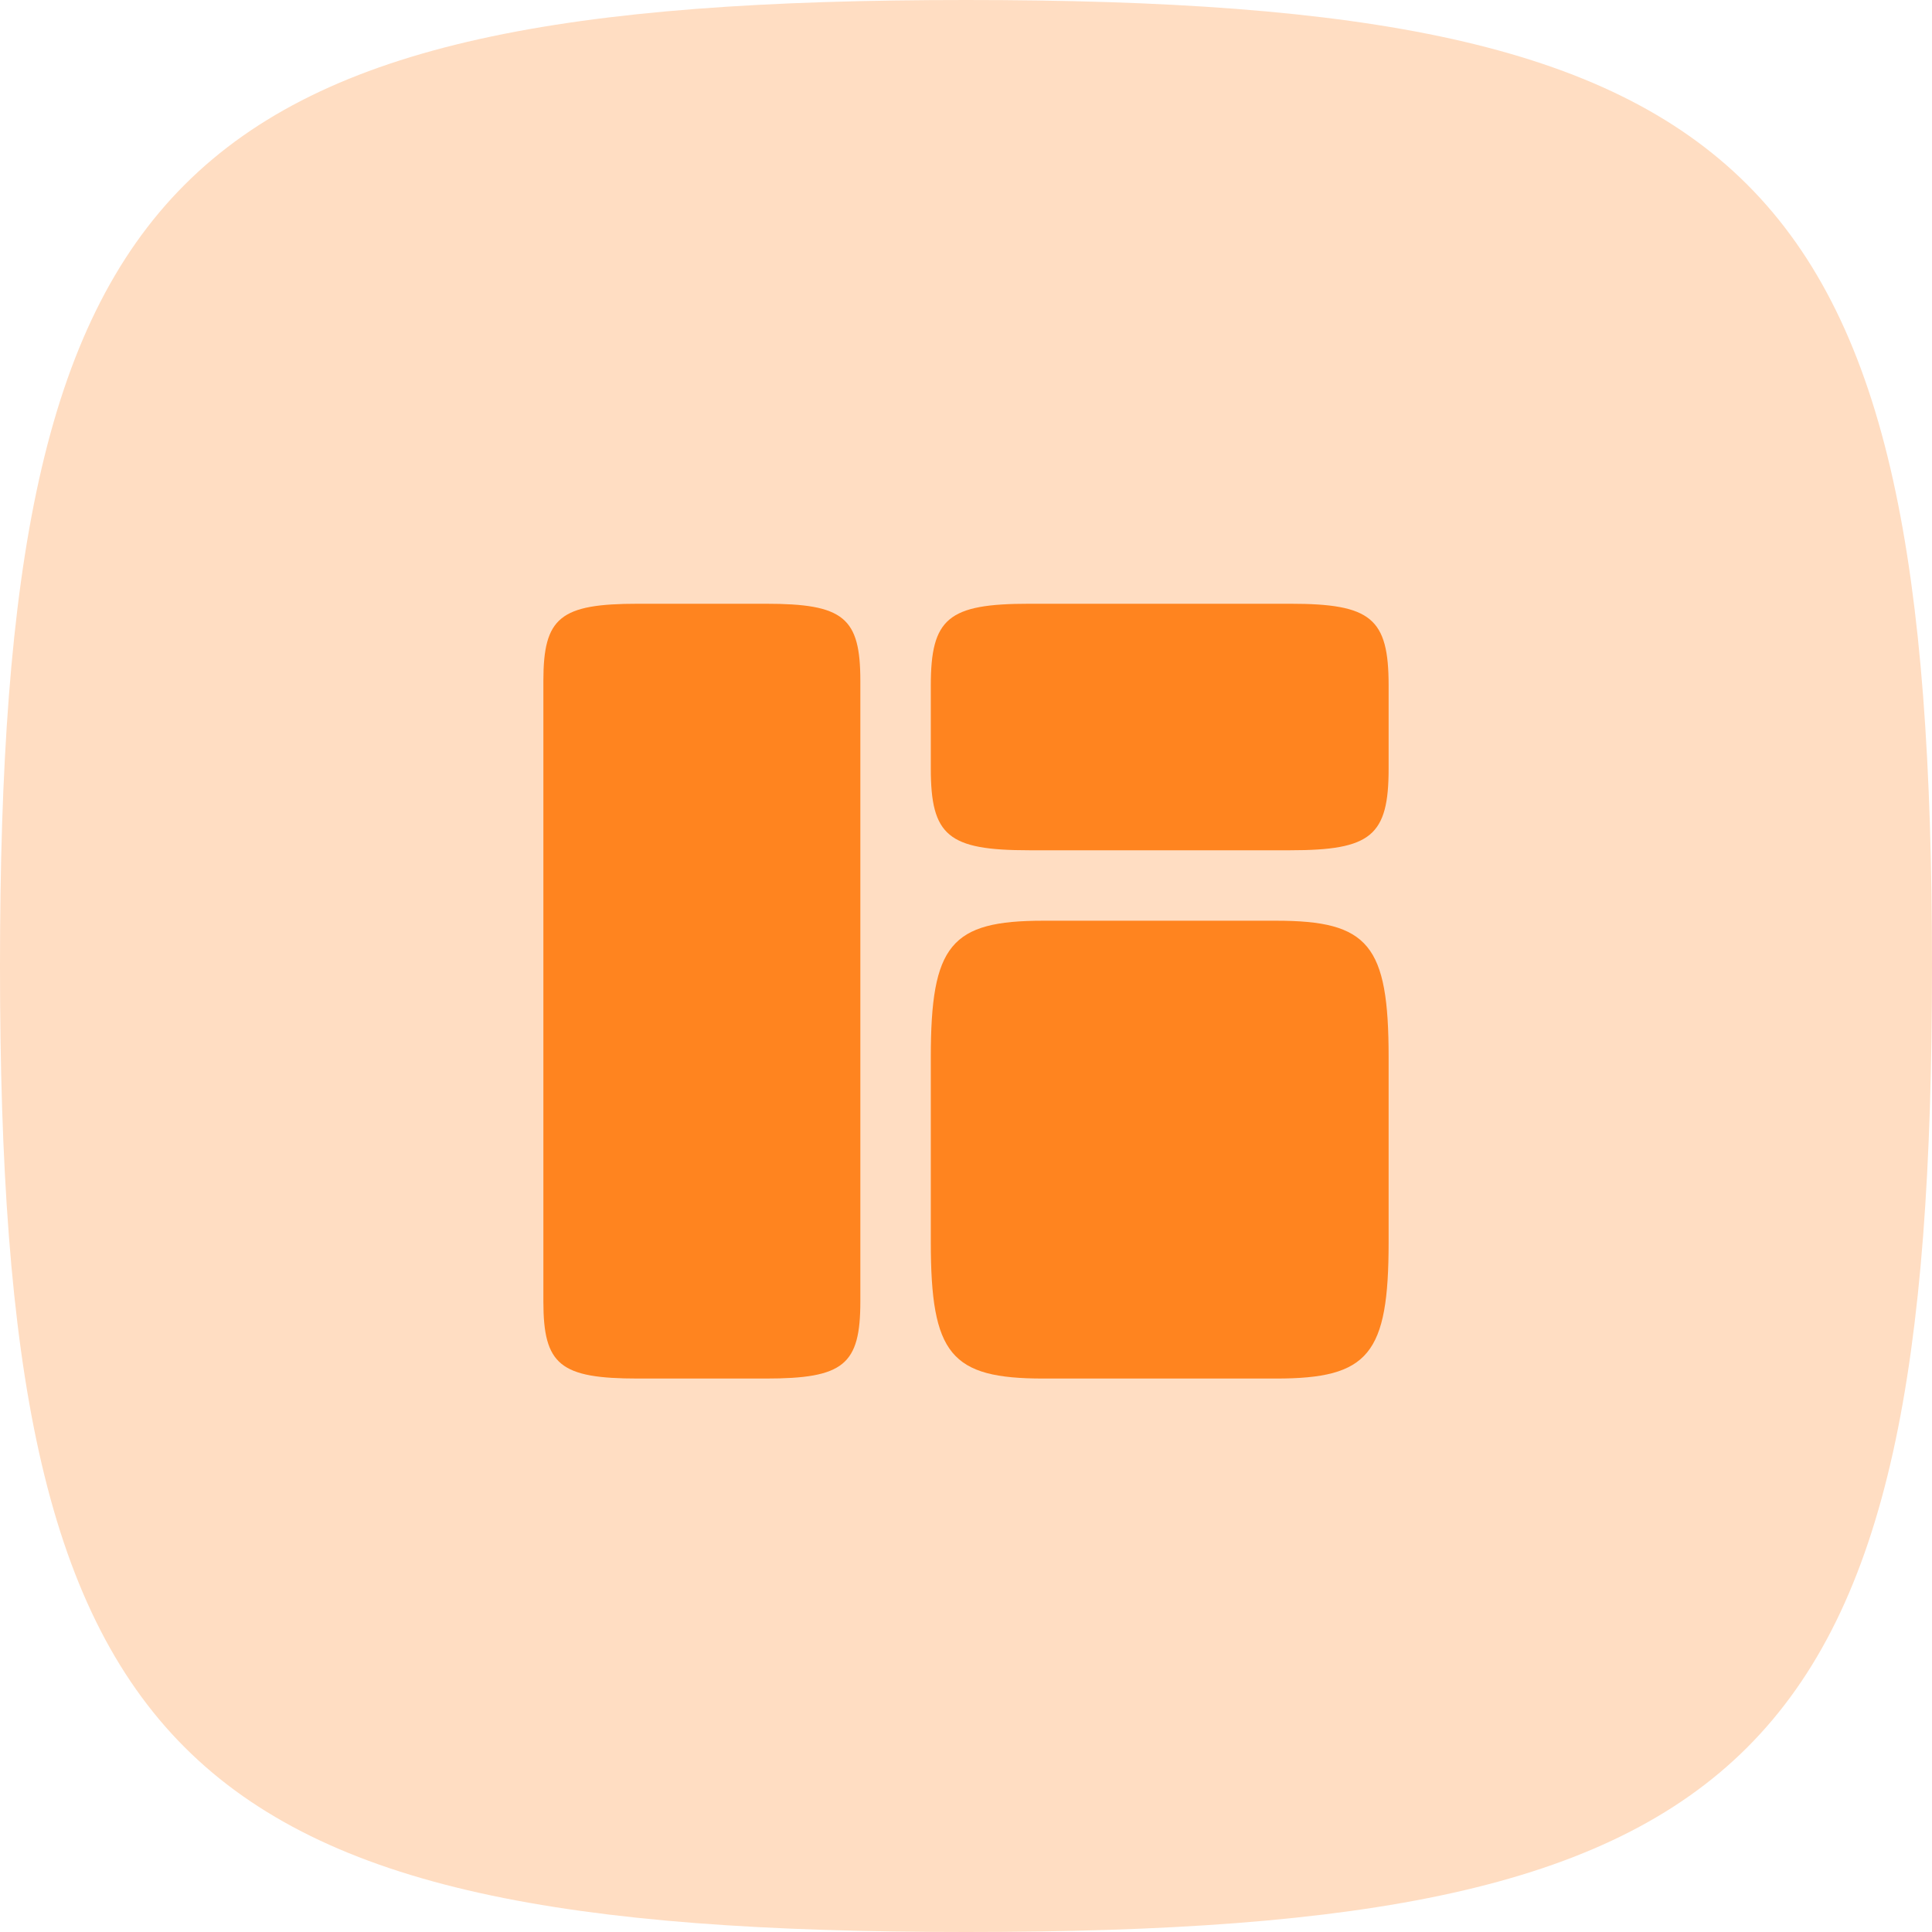 <svg width="32" height="32" viewBox="0 0 32 32" fill="none" xmlns="http://www.w3.org/2000/svg">
<path d="M0 16C0 2.824 2.824 0 16 0C29.176 0 32 2.824 32 16C32 29.176 29.176 32 16 32C2.824 32 0 29.176 0 16Z" fill="#FFDDC2"/>
<path d="M9 11.277C9 10.225 9.277 10 10.567 10H12.683C13.973 10 14.25 10.225 14.25 11.277V21.557C14.25 22.608 13.973 22.833 12.683 22.833H10.567C9.277 22.833 9 22.608 9 21.557V11.277Z" fill="#FF841F"/>
<path d="M15.417 11.356C15.417 10.239 15.704 10 17.046 10H21.371C22.712 10 23 10.239 23 11.356V12.728C23 13.844 22.712 14.083 21.371 14.083H17.046C15.704 14.083 15.417 13.844 15.417 12.728V11.356Z" fill="#FF841F"/>
<path d="M15.417 17.513C15.417 15.649 15.746 15.25 17.28 15.25H21.137C22.671 15.25 23 15.649 23 17.513V20.57C23 22.434 22.671 22.833 21.137 22.833H17.28C15.746 22.833 15.417 22.434 15.417 20.57V17.513Z" fill="#FF841F"/>
</svg>

